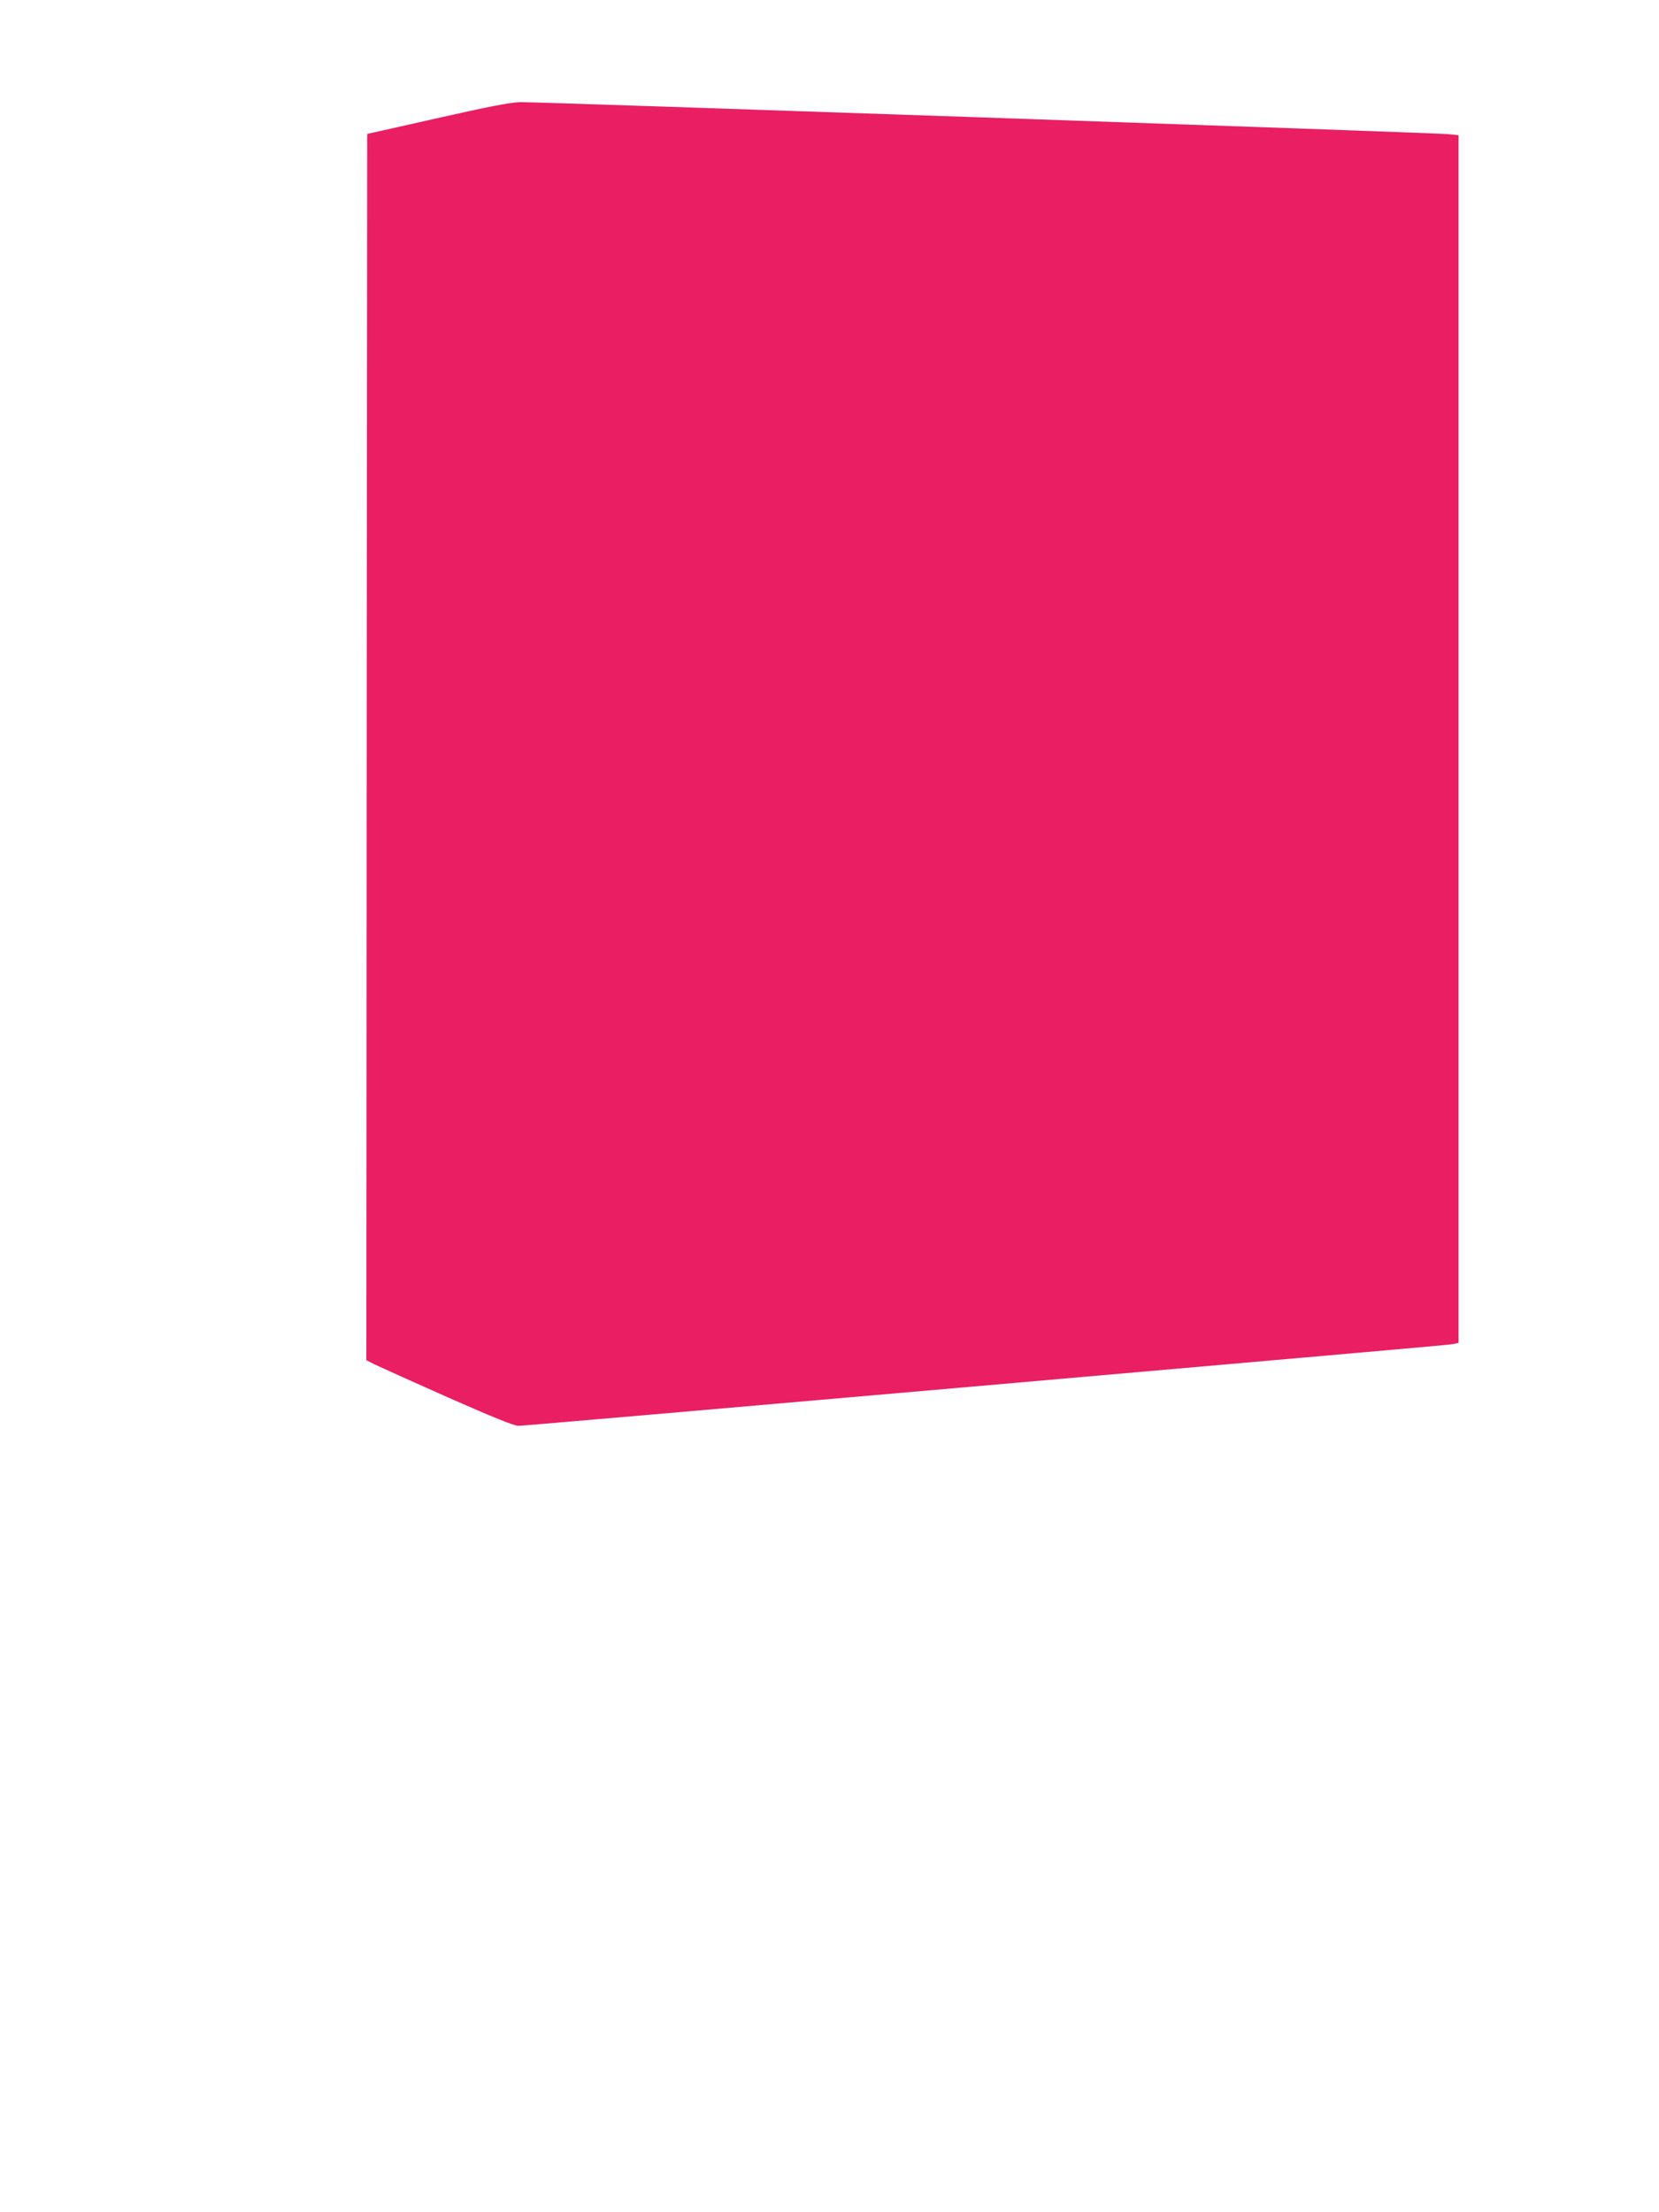 <?xml version="1.0" standalone="no"?>
<!DOCTYPE svg PUBLIC "-//W3C//DTD SVG 20010904//EN"
 "http://www.w3.org/TR/2001/REC-SVG-20010904/DTD/svg10.dtd">
<svg version="1.0" xmlns="http://www.w3.org/2000/svg"
 width="960pt" height="1280pt" viewBox="0 0 960 1280"
 preserveAspectRatio="xMidYMid meet">
<g transform="translate(0,1280) scale(0.1,-0.1)"
fill="#e91e63" stroke="none">
<path d="M2530 12116 l-405 -91 -3 -3547 -2 -3548 49 -25 c27 -13 217 -99 422
-190 261 -115 384 -165 409 -165 20 0 1166 99 2546 220 2947 258 2843 249
2872 255 l22 5 0 3494 0 3494 -62 6 c-88 8 -5276 187 -5368 185 -55 -1 -184
-26 -480 -93z"/>
</g>
</svg>
